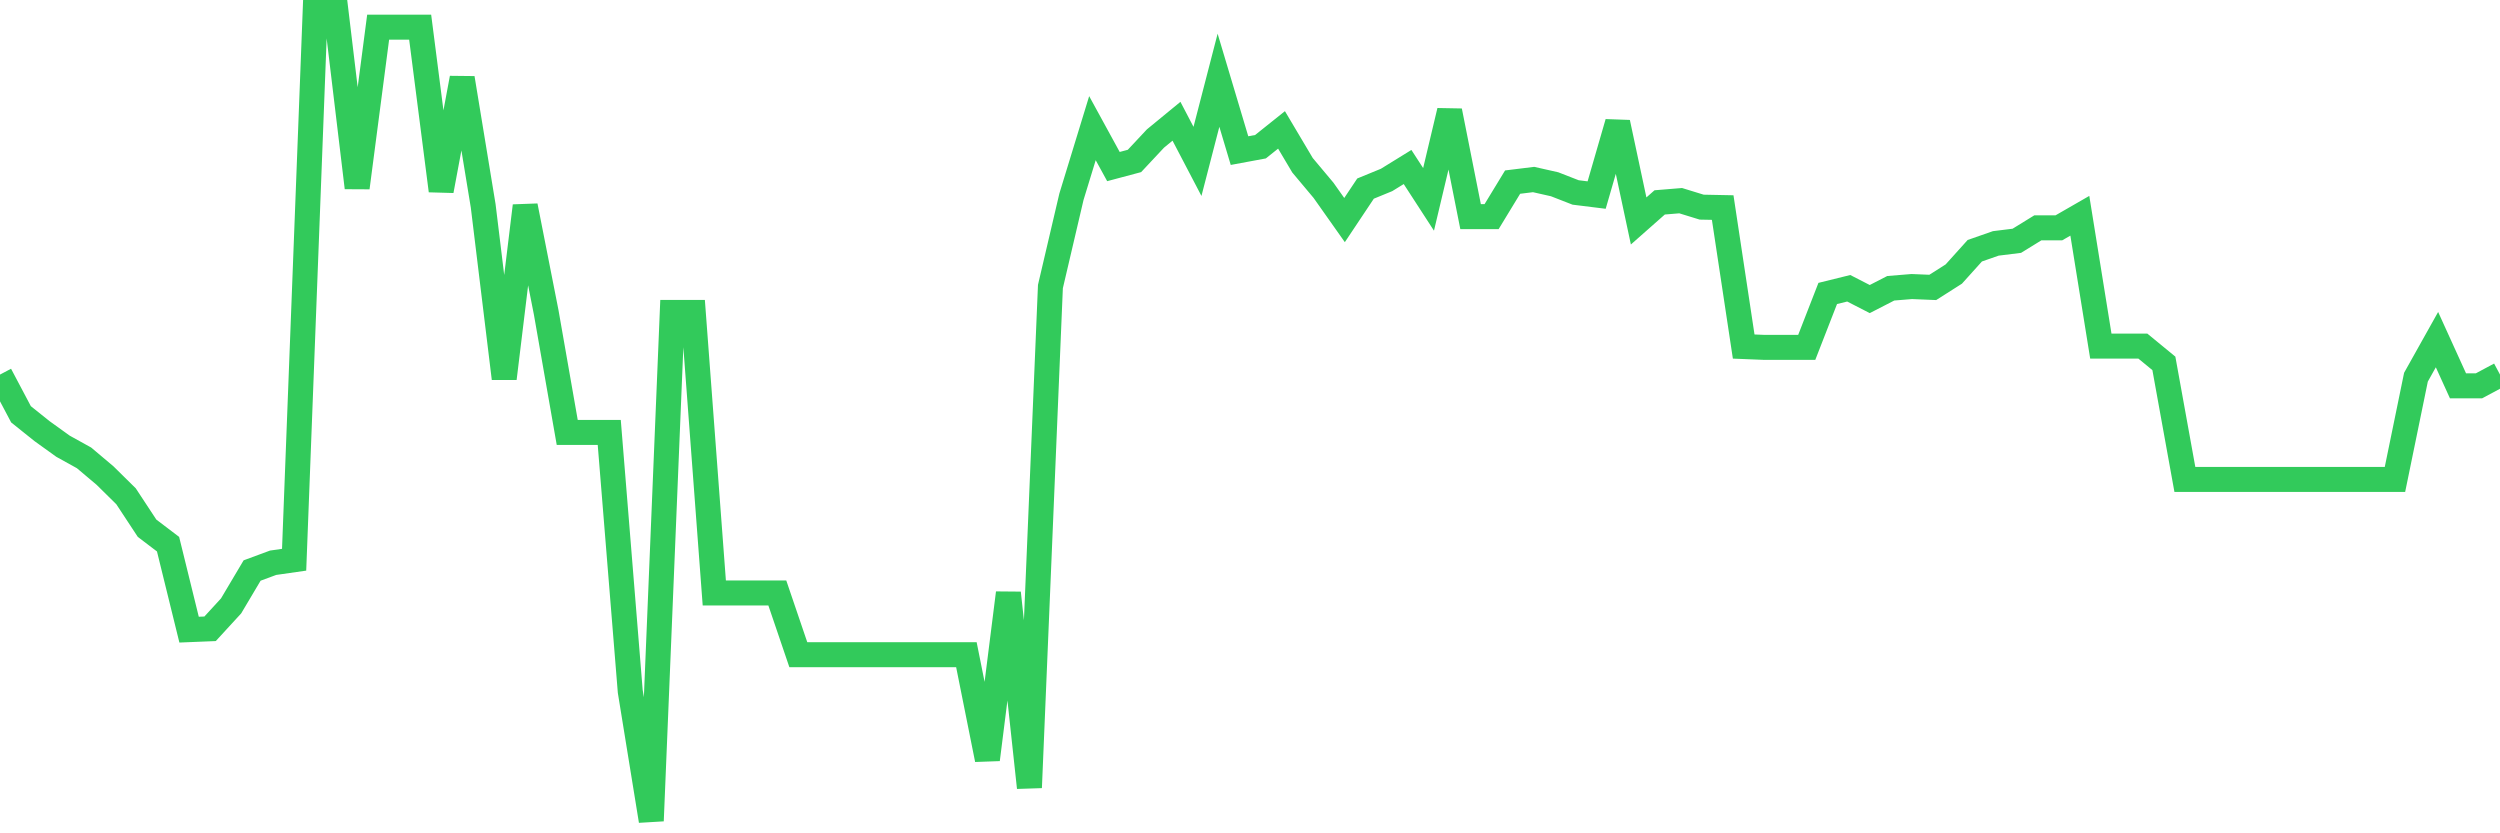 <svg
  xmlns="http://www.w3.org/2000/svg"
  xmlns:xlink="http://www.w3.org/1999/xlink"
  width="120"
  height="40"
  viewBox="0 0 120 40"
  preserveAspectRatio="none"
>
  <polyline
    points="0,17.98 1.008,19.886 2.017,20.694 3.025,21.419 4.034,21.978 5.042,22.828 6.05,23.822 7.059,25.355 8.067,26.121 9.076,30.223 10.084,30.182 11.092,29.084 12.101,27.385 13.109,27.012 14.118,26.867 15.126,0.6 16.134,0.6 17.143,9.01 18.151,1.304 19.16,1.304 20.168,1.304 21.176,9.155 22.185,3.749 23.193,9.881 24.202,18.167 25.21,9.881 26.218,14.997 27.227,20.756 28.235,20.756 29.244,20.756 30.252,33.185 31.261,39.4 32.269,14.997 33.277,14.997 34.286,28.462 35.294,28.462 36.303,28.462 37.311,28.462 38.319,31.425 39.328,31.425 40.336,31.425 41.345,31.425 42.353,31.425 43.361,31.425 44.37,31.425 45.378,31.425 46.387,31.425 47.395,36.458 48.403,28.462 49.412,37.805 50.42,13.754 51.429,9.445 52.437,6.152 53.445,7.995 54.454,7.726 55.462,6.649 56.471,5.82 57.479,7.747 58.487,3.852 59.496,7.229 60.504,7.042 61.513,6.235 62.521,7.933 63.529,9.135 64.538,10.564 65.546,9.052 66.555,8.638 67.563,8.016 68.571,9.57 69.58,5.323 70.588,10.398 71.597,10.398 72.605,8.741 73.613,8.617 74.622,8.845 75.63,9.238 76.639,9.363 77.647,5.882 78.655,10.606 79.664,9.715 80.672,9.632 81.681,9.943 82.689,9.963 83.697,16.634 84.706,16.675 85.714,16.675 86.723,16.675 87.731,14.086 88.739,13.837 89.748,14.355 90.756,13.837 91.765,13.754 92.773,13.796 93.782,13.154 94.79,12.035 95.798,11.683 96.807,11.558 97.815,10.937 98.824,10.937 99.832,10.357 100.84,16.613 101.849,16.613 102.857,16.613 103.866,17.442 104.874,23.014 105.882,23.014 106.891,23.014 107.899,23.014 108.908,23.014 109.916,23.014 110.924,23.014 111.933,23.014 112.941,23.014 113.95,23.014 114.958,23.014 115.966,18.105 116.975,16.302 117.983,18.519 118.992,18.519 120,17.98"
    fill="none"
    stroke="#32ca5b"
    stroke-width="1.2"
  >
  </polyline>
</svg>